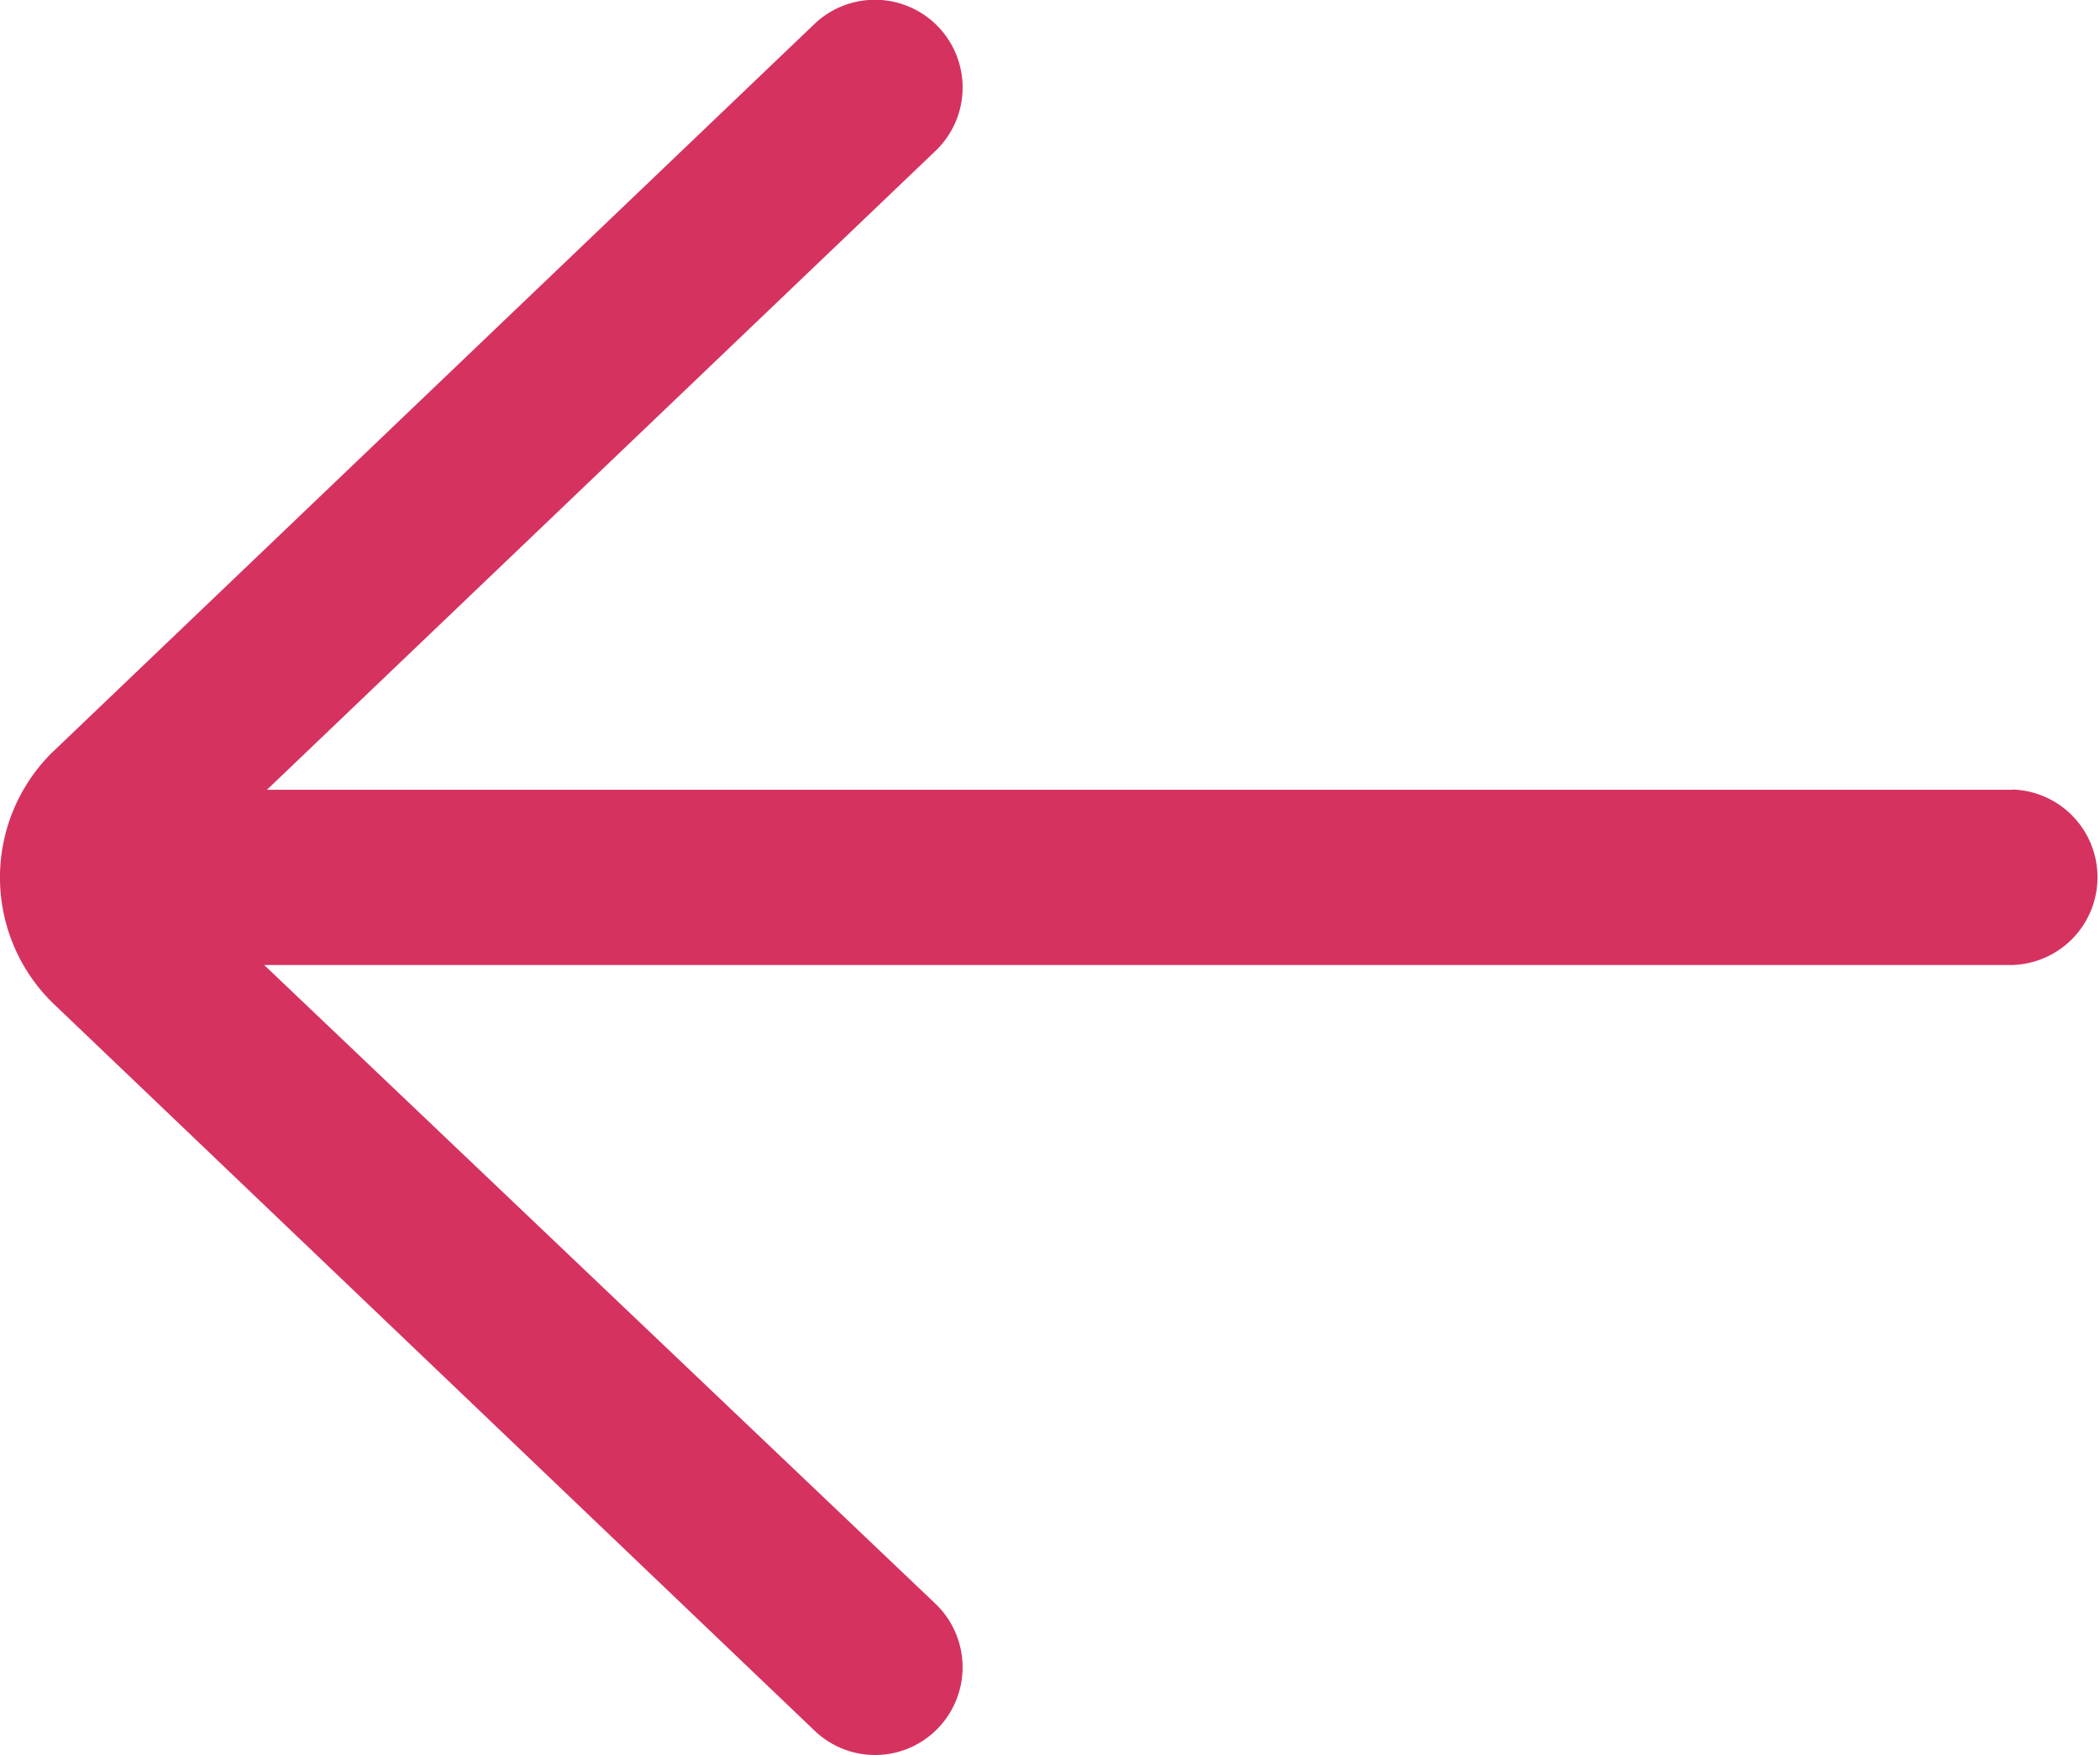 <svg xmlns="http://www.w3.org/2000/svg" width="24.333" height="20.333" viewBox="0 0 24.333 20.333">
  <path id="return" d="M31.319,21.15H11.093l7.745-7.4a1.015,1.015,0,0,0-1.4-1.473L8.594,20.728a2.036,2.036,0,0,0,.018,2.893l8.828,8.431a1.012,1.012,0,0,0,1.434-.035,1.018,1.018,0,0,0-.035-1.437l-7.778-7.4H31.319a1.017,1.017,0,0,0,0-2.033Z" transform="translate(-8 -12)" fill="#d53260"/>
</svg>
